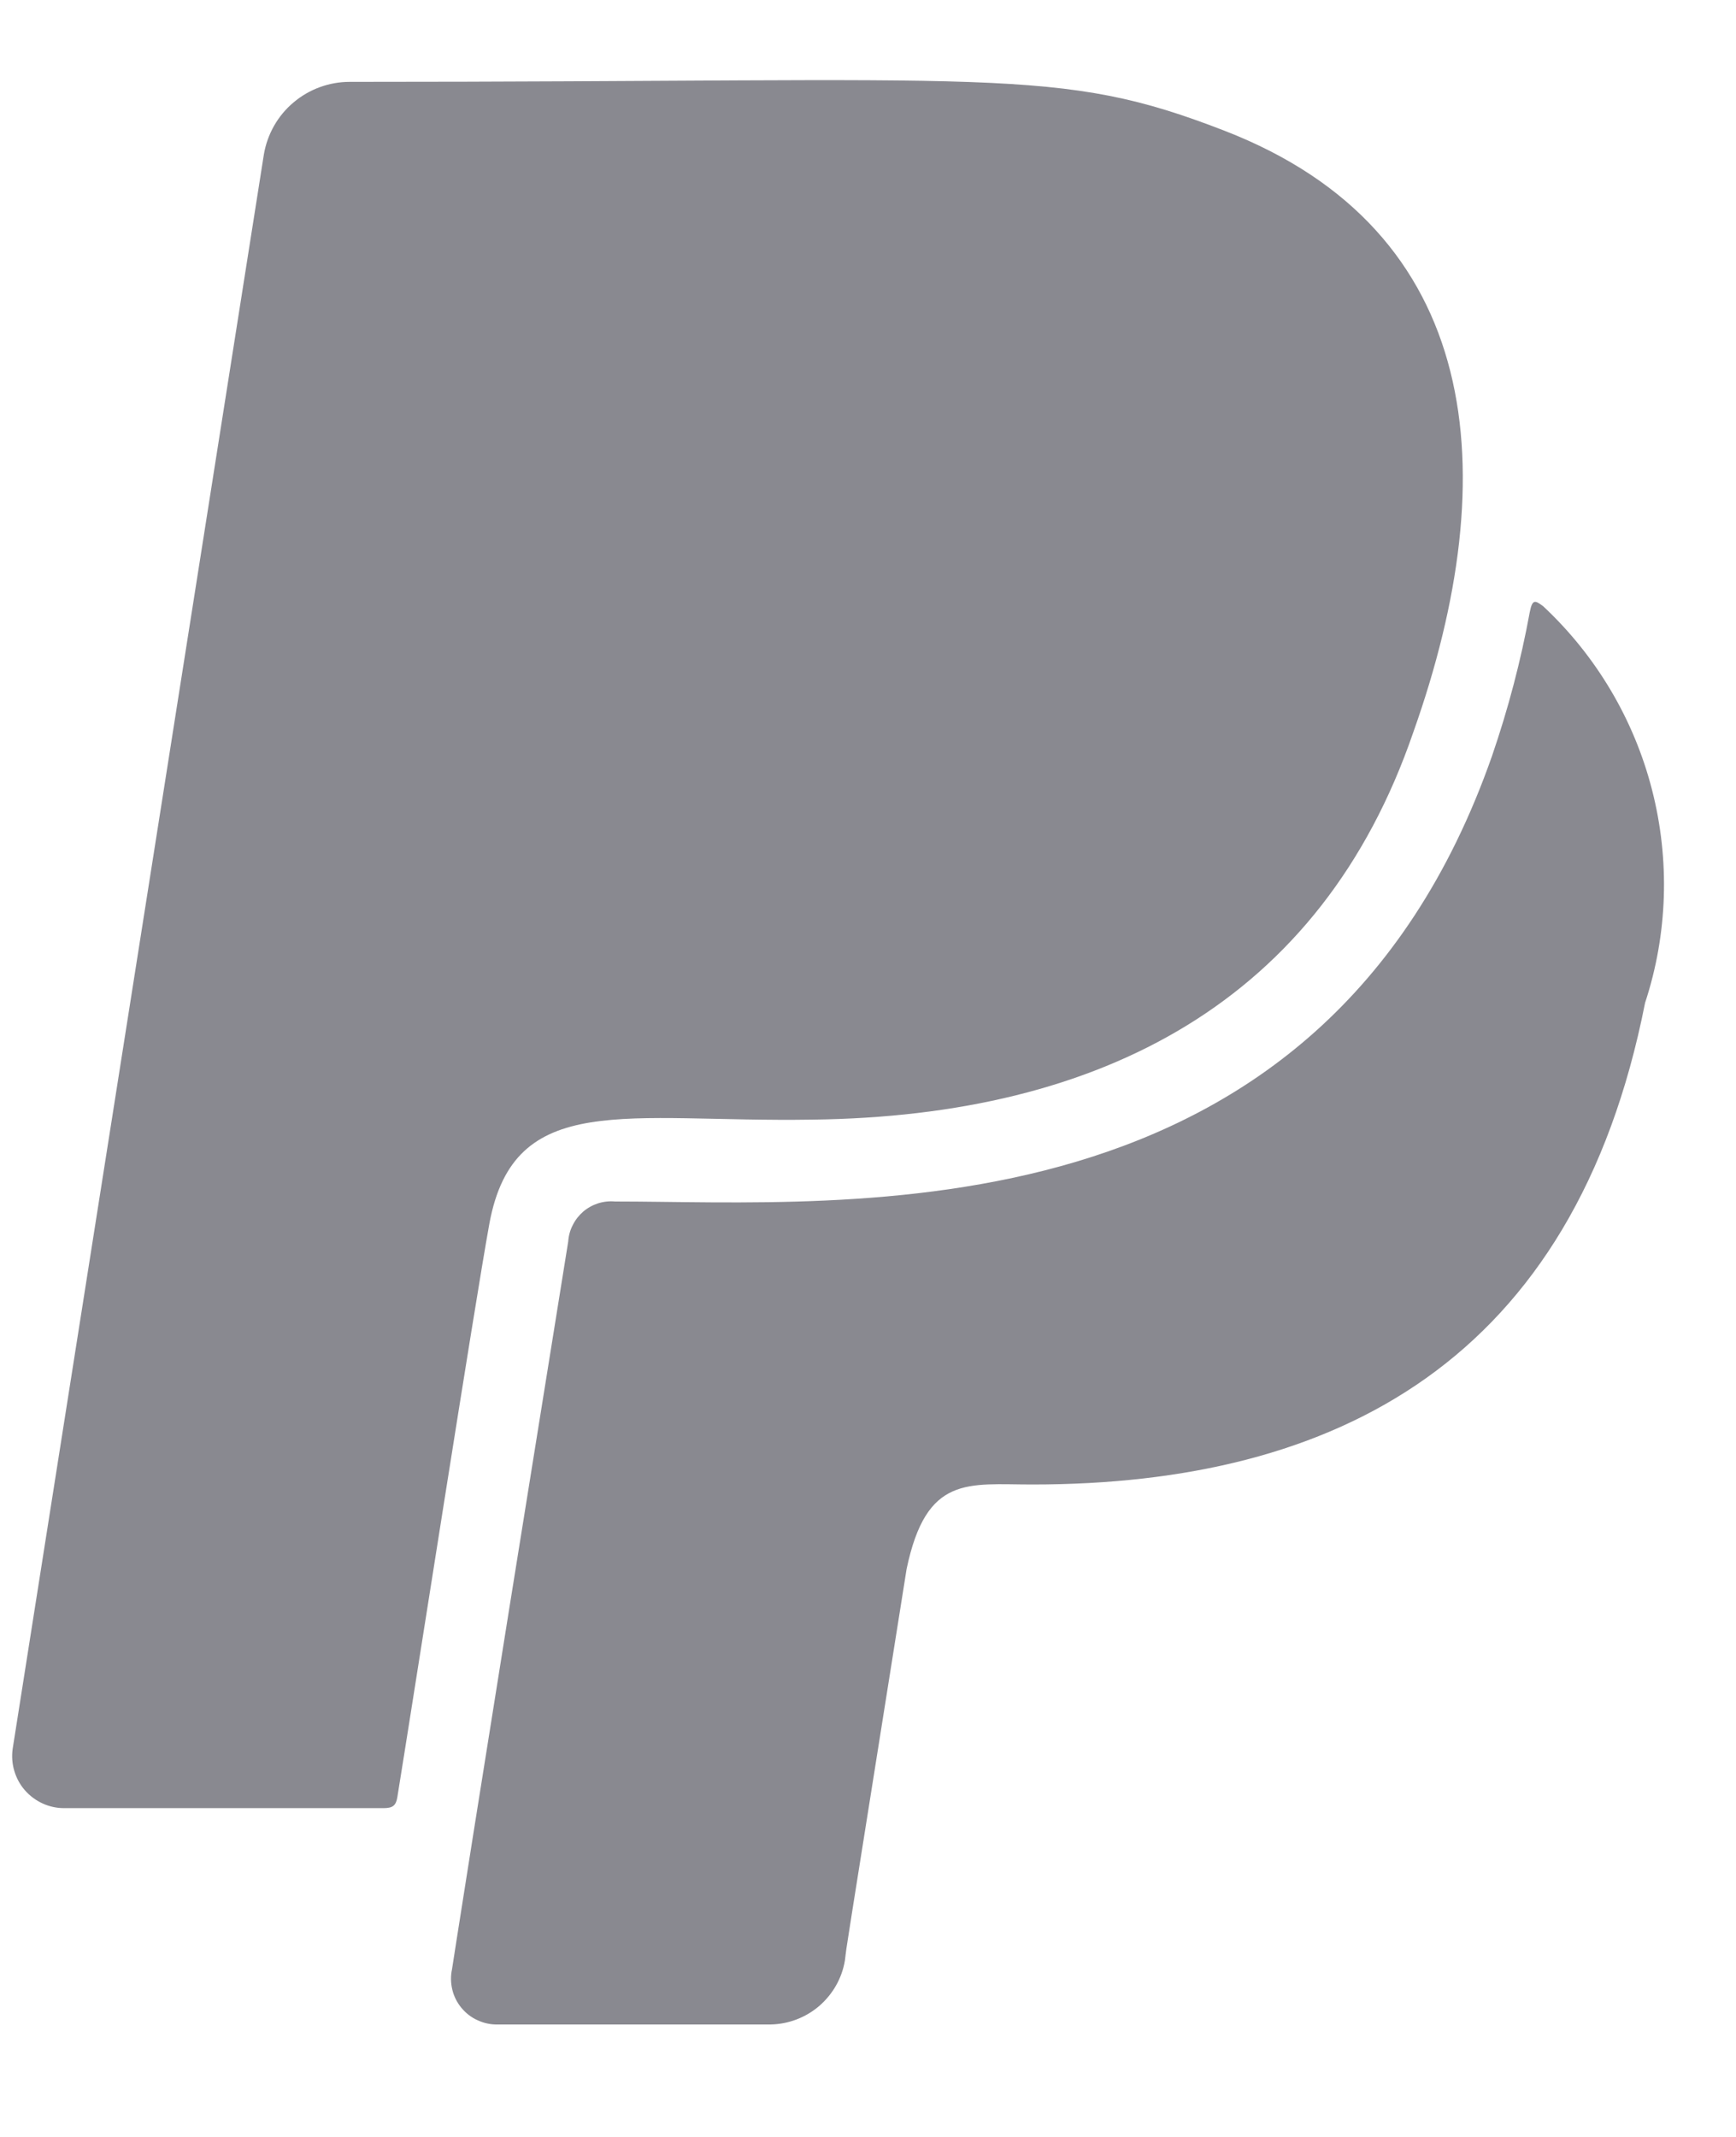 <svg width="13" height="16" viewBox="0 0 13 16" fill="none" xmlns="http://www.w3.org/2000/svg">
<path d="M3.665 9.16C3.553 9.776 3.106 12.65 2.975 13.459C2.965 13.516 2.943 13.538 2.875 13.538H0.484C0.428 13.539 0.372 13.527 0.321 13.504C0.27 13.481 0.224 13.447 0.187 13.405C0.15 13.363 0.123 13.313 0.107 13.259C0.091 13.205 0.087 13.148 0.095 13.093L1.976 1.156C2.002 1.004 2.08 0.866 2.198 0.767C2.315 0.668 2.464 0.613 2.618 0.613C7.509 0.613 7.918 0.494 9.17 0.979C11.1 1.727 11.277 3.531 10.583 5.484C9.893 7.493 8.255 8.357 6.083 8.383C4.689 8.405 3.851 8.158 3.665 9.16ZM11.556 4.539C11.498 4.497 11.476 4.481 11.456 4.581C11.389 4.947 11.294 5.308 11.173 5.66C9.892 9.314 6.34 8.996 4.605 8.996C4.562 8.992 4.519 8.997 4.478 9.01C4.438 9.023 4.4 9.044 4.367 9.072C4.335 9.1 4.308 9.134 4.289 9.173C4.269 9.211 4.258 9.253 4.255 9.296C3.529 13.803 3.385 14.744 3.385 14.744C3.374 14.794 3.375 14.847 3.387 14.897C3.399 14.947 3.422 14.993 3.455 15.033C3.488 15.073 3.529 15.105 3.576 15.126C3.623 15.148 3.674 15.159 3.725 15.158H5.768C5.903 15.156 6.032 15.107 6.134 15.02C6.236 14.932 6.305 14.812 6.327 14.679C6.349 14.506 6.292 14.879 6.789 11.748C6.937 11.041 7.248 11.115 7.73 11.115C10.01 11.115 11.79 10.19 12.319 7.509C12.489 6.993 12.506 6.439 12.371 5.913C12.236 5.387 11.953 4.91 11.556 4.539Z" fill="#898990"/>
</svg>
